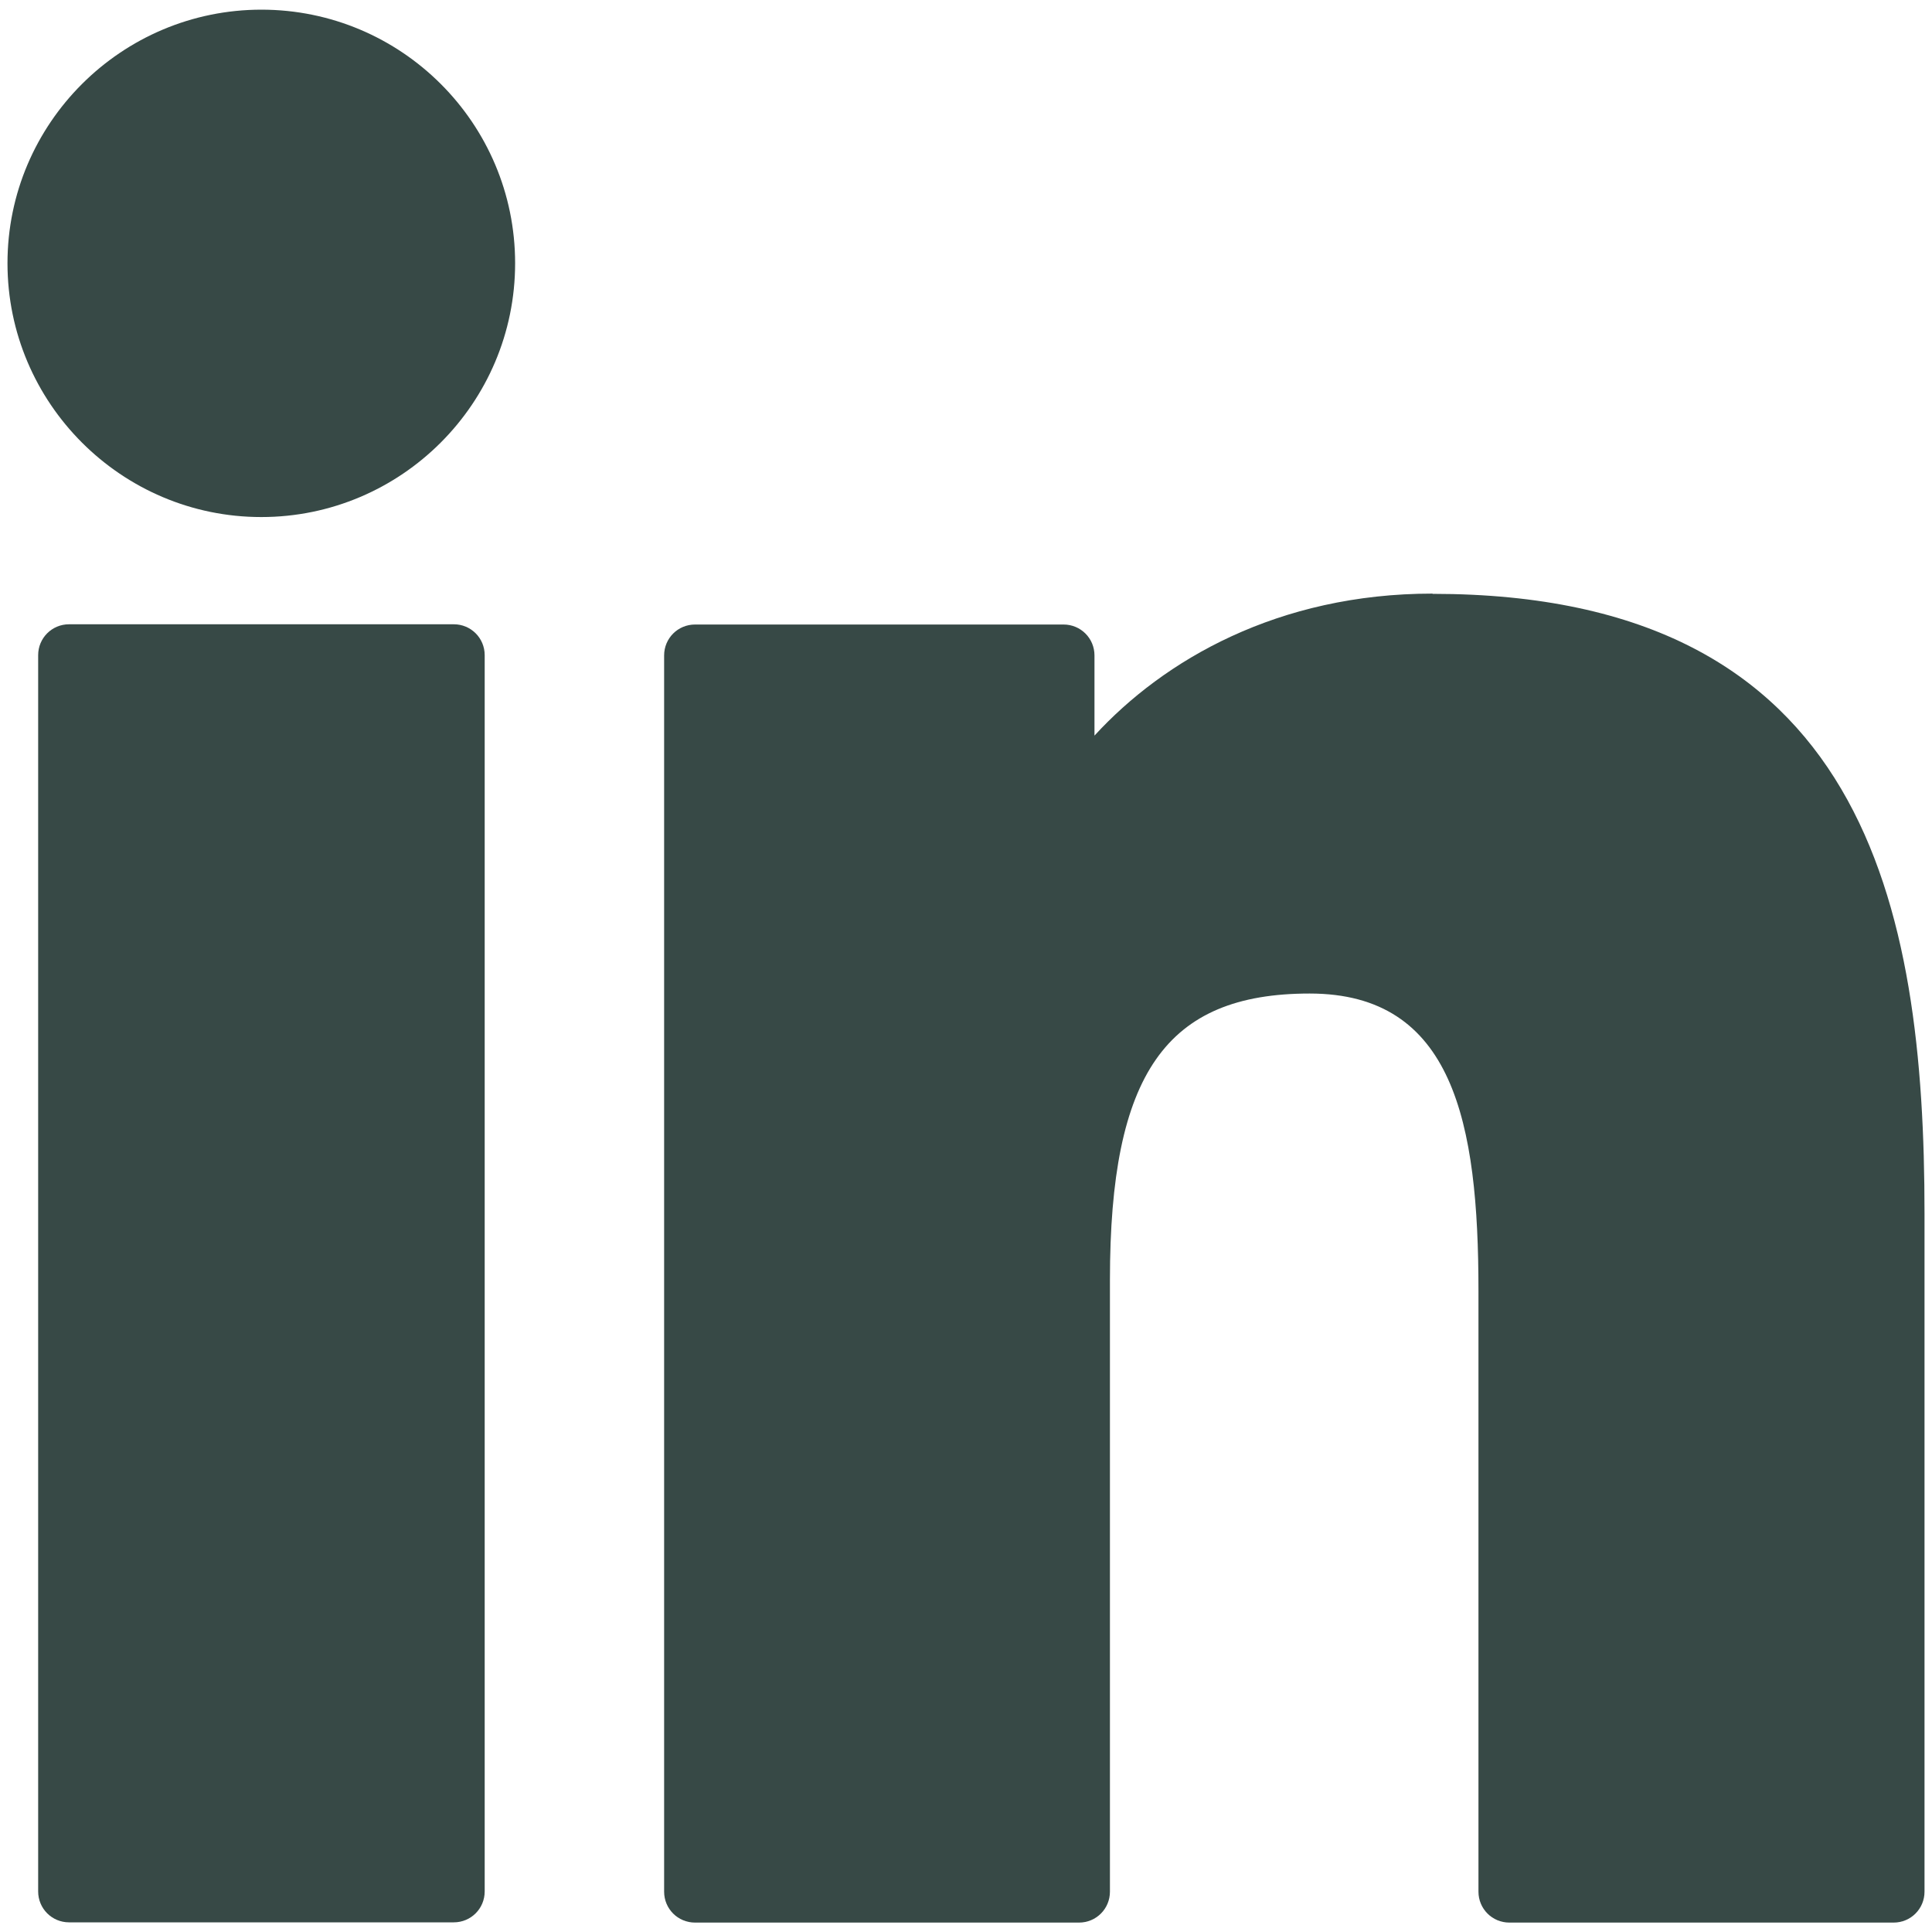 <?xml version="1.0" encoding="UTF-8"?>
<svg id="Ebene_1" xmlns="http://www.w3.org/2000/svg" version="1.1" viewBox="0 0 800 800">
  <!-- Generator: Adobe Illustrator 30.0.0, SVG Export Plug-In . SVG Version: 2.1.1 Build 123)  -->
  <defs>
    <style>
      .st0 {
        fill: #374946;
      }
    </style>
  </defs>
  <g id="Ebene_11" data-name="Ebene_1">
    <g>
      <path class="st0" d="M187.9,258.5H28.6c-7.1,0-12.8,5.7-12.8,12.8v511.9c0,7.1,5.7,12.8,12.8,12.8h159.3c7.1,0,12.8-5.7,12.8-12.8v-511.9c0-7.1-5.7-12.8-12.8-12.8h0Z"/>
      <path class="st0" d="M108.3,4C50.3,4,3.1,51.1,3.1,109s47.2,105.1,105.1,105.1,105.1-47.1,105.1-105.1S166.2,4,108.2,4h.1Z"/>
      <path class="st0" d="M593.2,245.8c-64,0-111.3,27.5-140,58.8v-33.2c0-7.1-5.7-12.8-12.8-12.8h-152.6c-7.1,0-12.8,5.7-12.8,12.8v511.9c0,7.1,5.7,12.8,12.8,12.8h159c7.1,0,12.8-5.7,12.8-12.8v-253.3c0-85.3,23.2-118.6,82.7-118.6s69.9,53.3,69.9,123v248.9c0,7.1,5.7,12.8,12.8,12.8h159.1c7.1,0,12.8-5.7,12.8-12.8v-280.8c0-126.9-24.2-256.6-203.7-256.6h0Z"/>
    </g>
  </g>
</svg>